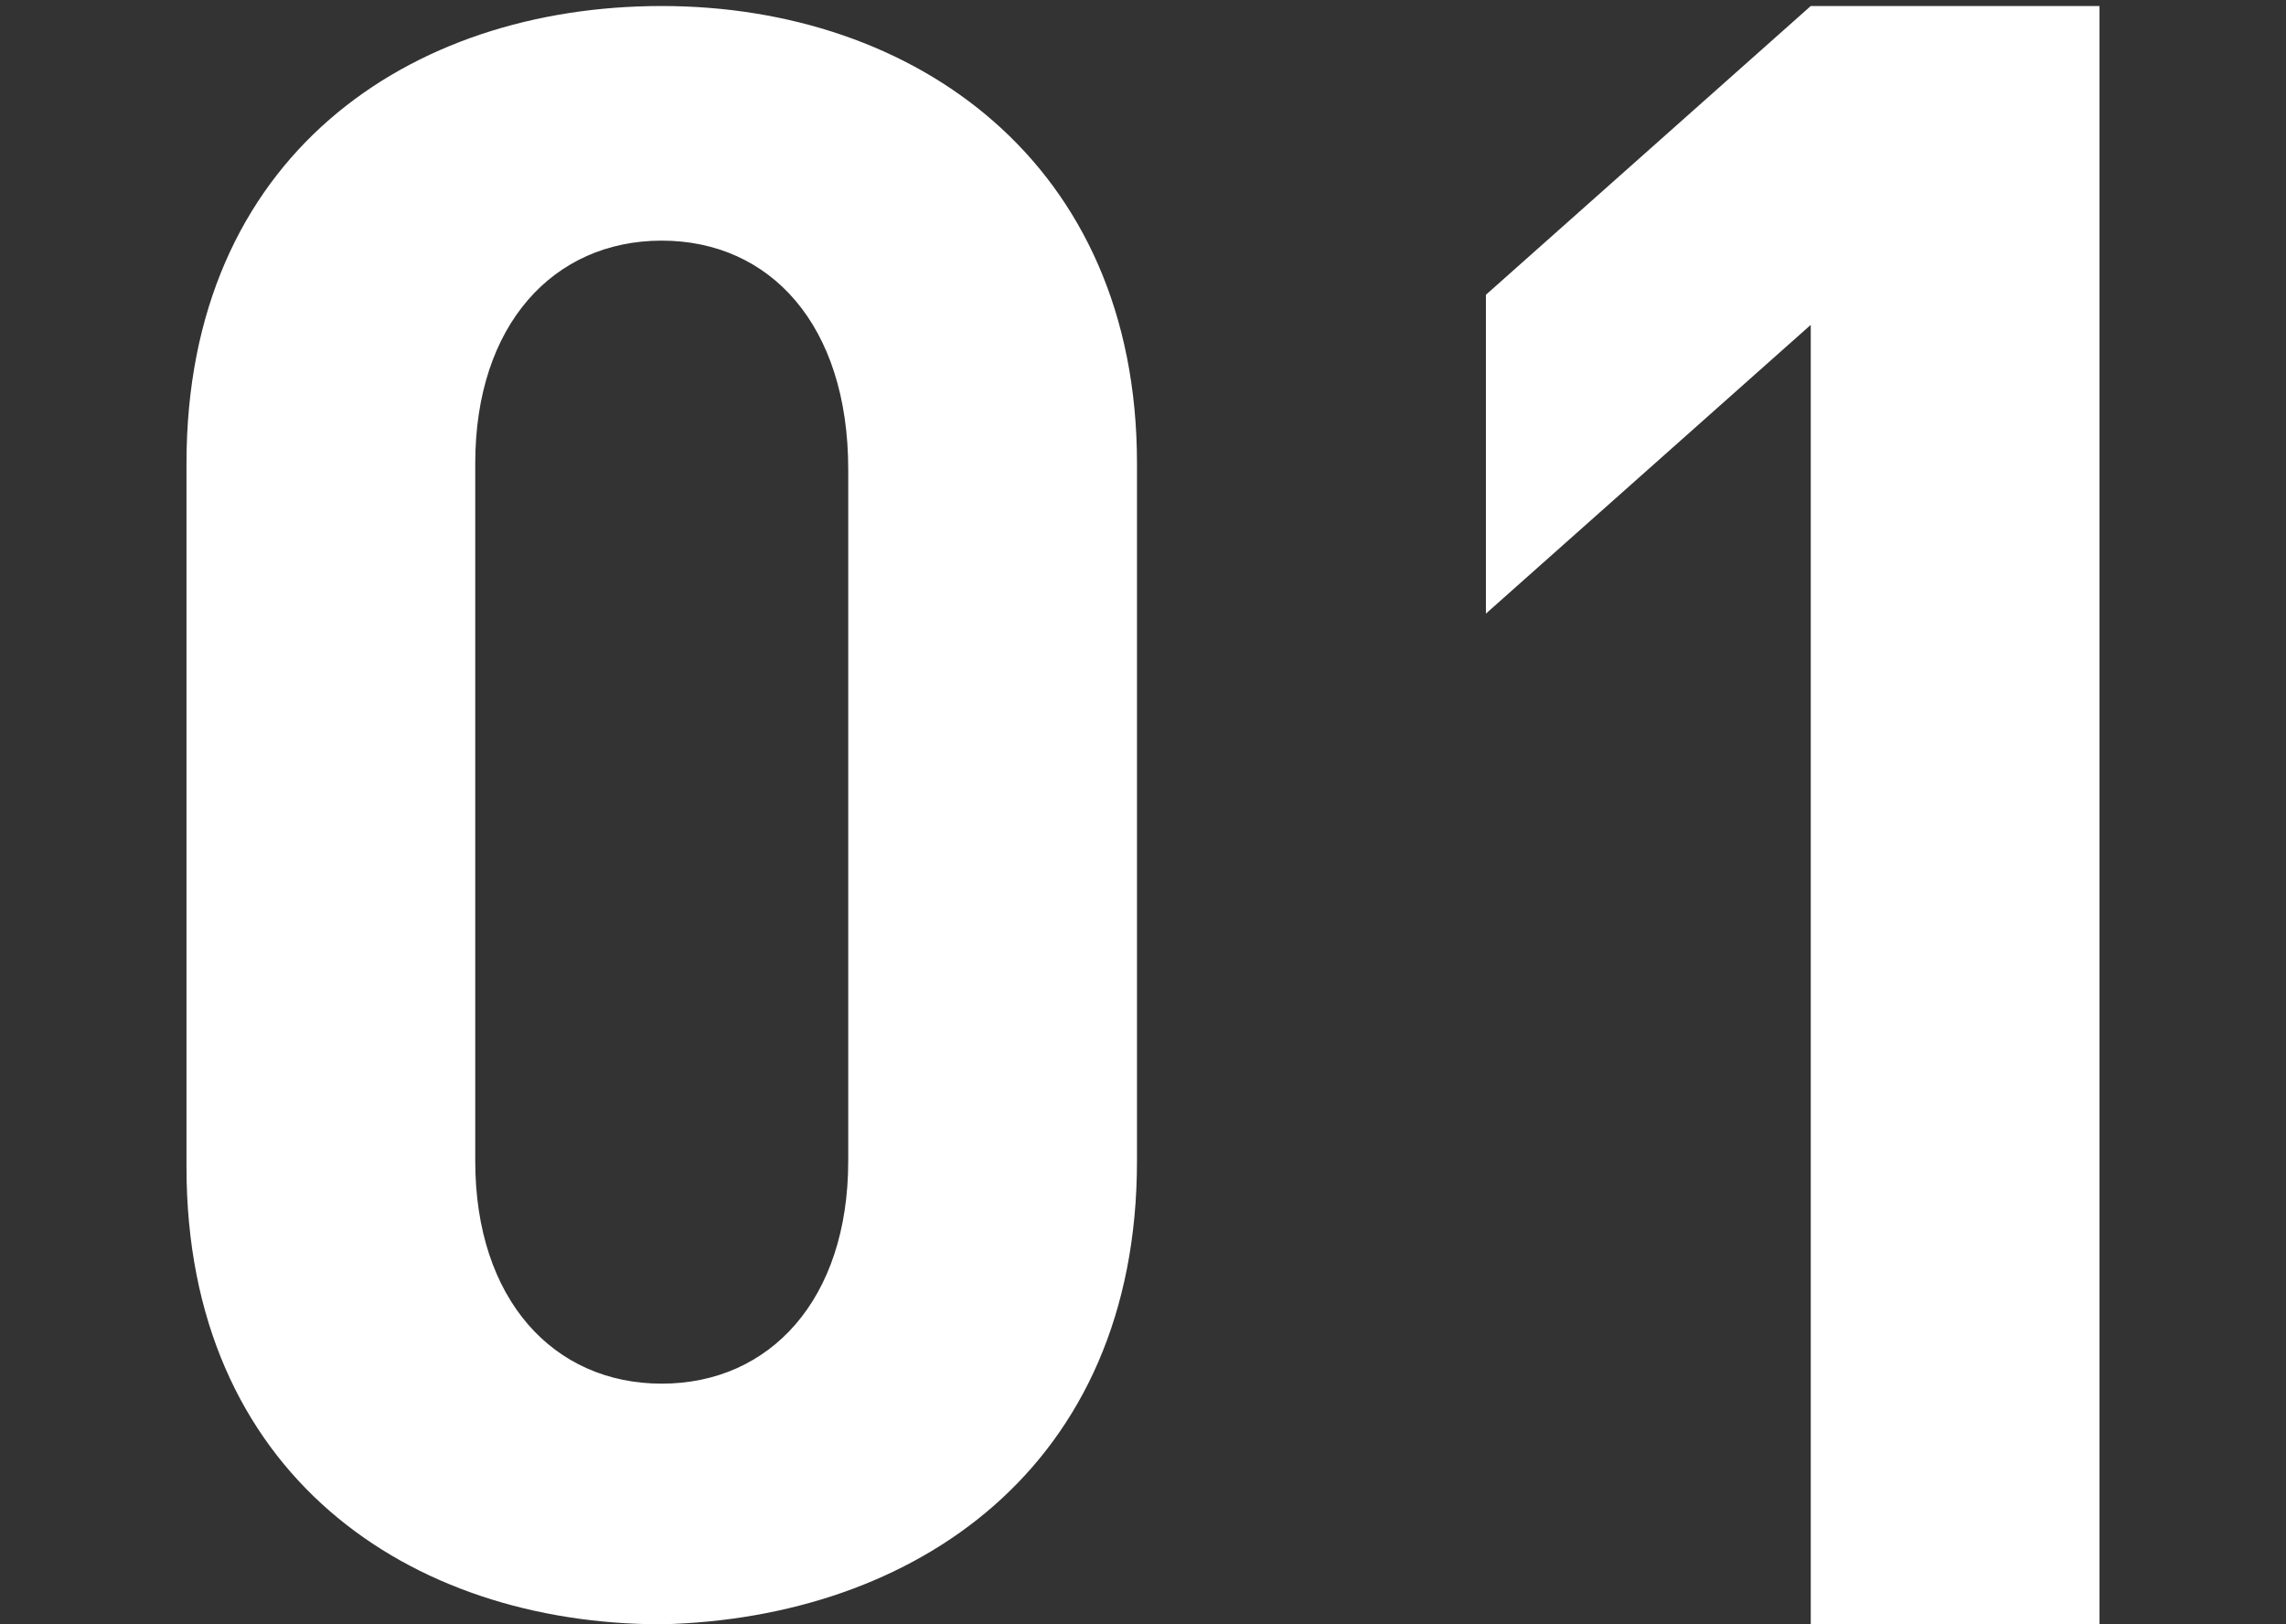 <?xml version="1.0" encoding="utf-8"?>
<!-- Generator: Adobe Illustrator 22.1.0, SVG Export Plug-In . SVG Version: 6.00 Build 0)  -->
<svg version="1.1" id="レイヤー_1" xmlns="http://www.w3.org/2000/svg" xmlns:xlink="http://www.w3.org/1999/xlink" x="0px"
	 y="0px" viewBox="0 0 38 27" style="enable-background:new 0 0 38 27;" xml:space="preserve">
<rect x="0" y="0" width="38" height="27" fill="#333333" stroke="none"/>
<style type="text/css">
	.st0{fill:#FFFFFF;}
</style>
<path class="st0" d="M18.9,19.3V7.7c0-5-3.7-7.6-7.9-7.6c-4.2,0-7.9,2.5-7.9,7.6v11.7c0,5.1,3.7,7.6,7.9,7.6
	C15.2,26.9,18.9,24.4,18.9,19.3L18.9,19.3z M14.1,19.3c0,2.3-1.3,3.7-3.1,3.7c-1.8,0-3.1-1.4-3.1-3.7V7.7C7.9,5.4,9.2,4,11,4
	c1.8,0,3.1,1.4,3.1,3.8V19.3L14.1,19.3z"/>
<path class="st0" d="M34.9,26.9V0.1h-4.8l-5.4,4.8v5.3l5.4-4.8v21.6H34.9L34.9,26.9z"/>
</svg>
